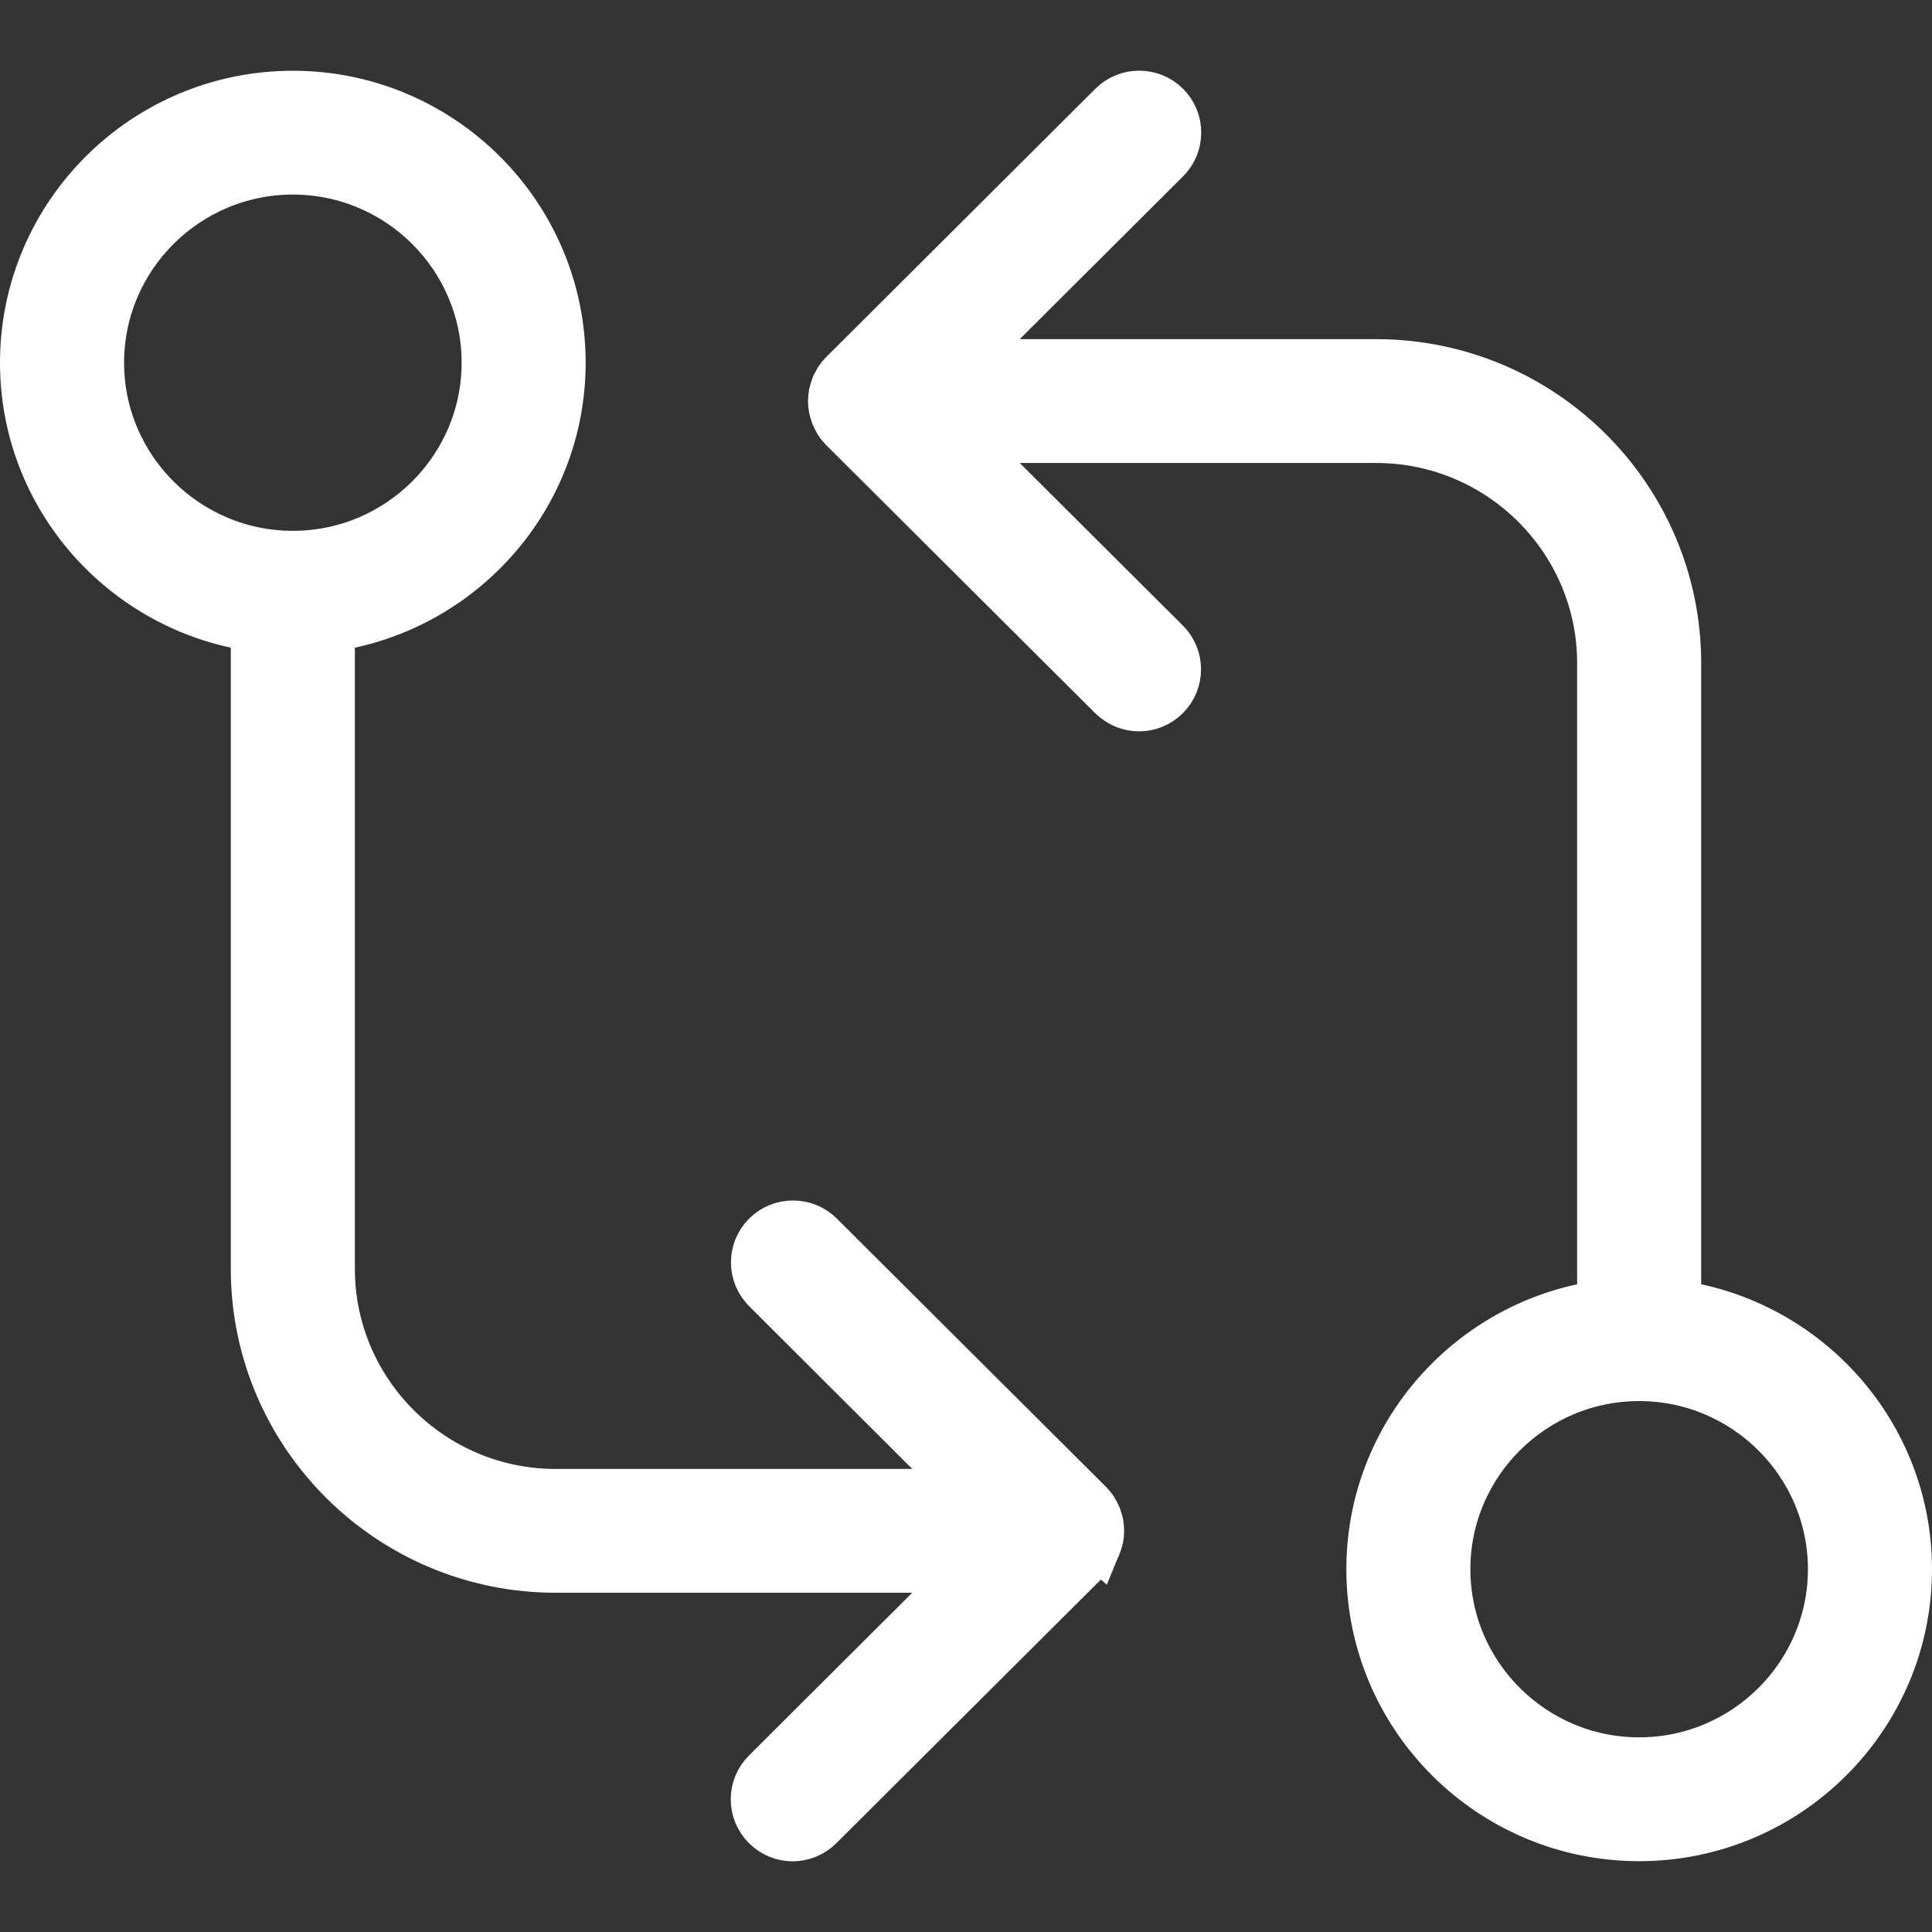 <svg id="SvgjsSvg1001" width="288" height="288" xmlns="http://www.w3.org/2000/svg" version="1.1" xmlns:xlink="http://www.w3.org/1999/xlink" xmlns:svgjs="http://svgjs.com/svgjs"><rect width="100%" height="100%" fill="#333333" stroke="none"/><defs id="SvgjsDefs1002"></defs><g id="SvgjsG1008"><svg xmlns="http://www.w3.org/2000/svg" viewBox="0 0 82 76" width="288" height="288"><path fill="#ffffff" stroke="#ffffff" stroke-width="2" d="M71.203 52.342V25.144C71.203 18.114 65.465 12.395 58.412 12.395H40.861L49.506 3.778C50.143 3.144 50.143 2.11 49.506 1.476C48.869 0.841 47.833 0.841 47.196 1.476L35.767 12.867C35.694 12.94 35.62 13.03 35.563 13.119C35.539 13.16 35.522 13.201 35.498 13.241C35.465 13.29 35.441 13.347 35.416 13.404C35.392 13.461 35.383 13.51 35.367 13.567C35.351 13.616 35.334 13.656 35.326 13.705C35.285 13.917 35.285 14.128 35.326 14.34C35.334 14.389 35.351 14.437 35.367 14.478C35.383 14.535 35.4 14.584 35.416 14.641C35.441 14.698 35.473 14.746 35.498 14.803C35.522 14.844 35.539 14.885 35.563 14.925C35.62 15.015 35.694 15.096 35.767 15.178L47.196 26.569C47.514 26.878 47.931 27.041 48.347 27.041C48.763 27.041 49.179 26.878 49.498 26.561C50.135 25.926 50.135 24.893 49.498 24.258L40.861 15.65H58.412C63.661 15.65 67.938 19.914 67.938 25.145V52.343C62.412 53.14 58.143 57.876 58.143 63.603C58.143 69.884 63.269 74.994 69.571 74.994C75.874 74.994 81 69.885 81 63.603C81 57.875 76.731 53.14 71.204 52.343L71.203 52.342ZM69.57 71.738C65.073 71.738 61.407 68.085 61.407 63.602C61.407 59.119 65.073 55.466 69.57 55.466C74.068 55.466 77.734 59.119 77.734 63.602C77.734 68.085 74.068 71.738 69.57 71.738ZM46.592 62.593C46.616 62.536 46.625 62.487 46.641 62.431C46.657 62.382 46.673 62.341 46.682 62.292C46.722 62.081 46.722 61.869 46.682 61.658C46.673 61.609 46.657 61.56 46.641 61.519C46.625 61.462 46.608 61.413 46.592 61.357C46.567 61.3 46.535 61.251 46.51 61.194C46.486 61.153 46.469 61.112 46.445 61.072C46.388 60.982 46.314 60.901 46.241 60.82L34.812 49.428C34.175 48.794 33.139 48.794 32.502 49.428C31.865 50.063 31.865 51.096 32.502 51.731L41.139 60.347H23.588C18.339 60.347 14.062 56.084 14.062 50.852V23.654C19.588 22.857 23.857 18.122 23.857 12.394C23.857 6.113 18.731 1.003 12.429 1.003C6.126 1.003 1 6.113 1 12.394C1 18.122 5.269 22.858 10.796 23.654V50.852C10.796 57.882 16.534 63.601 23.587 63.601H41.137L32.493 72.218C31.856 72.852 31.856 73.885 32.493 74.52C32.811 74.837 33.227 75 33.644 75C34.06 75 34.476 74.837 34.795 74.52L46.224 63.129C46.297 63.056 46.37 62.966 46.428 62.877C46.452 62.836 46.468 62.795 46.493 62.755C46.534 62.706 46.566 62.649 46.591 62.592L46.592 62.593ZM4.267 12.394C4.267 7.911 7.932 4.258 12.43 4.258C16.927 4.258 20.593 7.911 20.593 12.394C20.593 16.877 16.927 20.53 12.43 20.53C7.932 20.53 4.267 16.877 4.267 12.394Z" class="svgShape color00a04a-0 svgStroke colorStroke00a04a-0 selectable"></path></svg></g></svg>